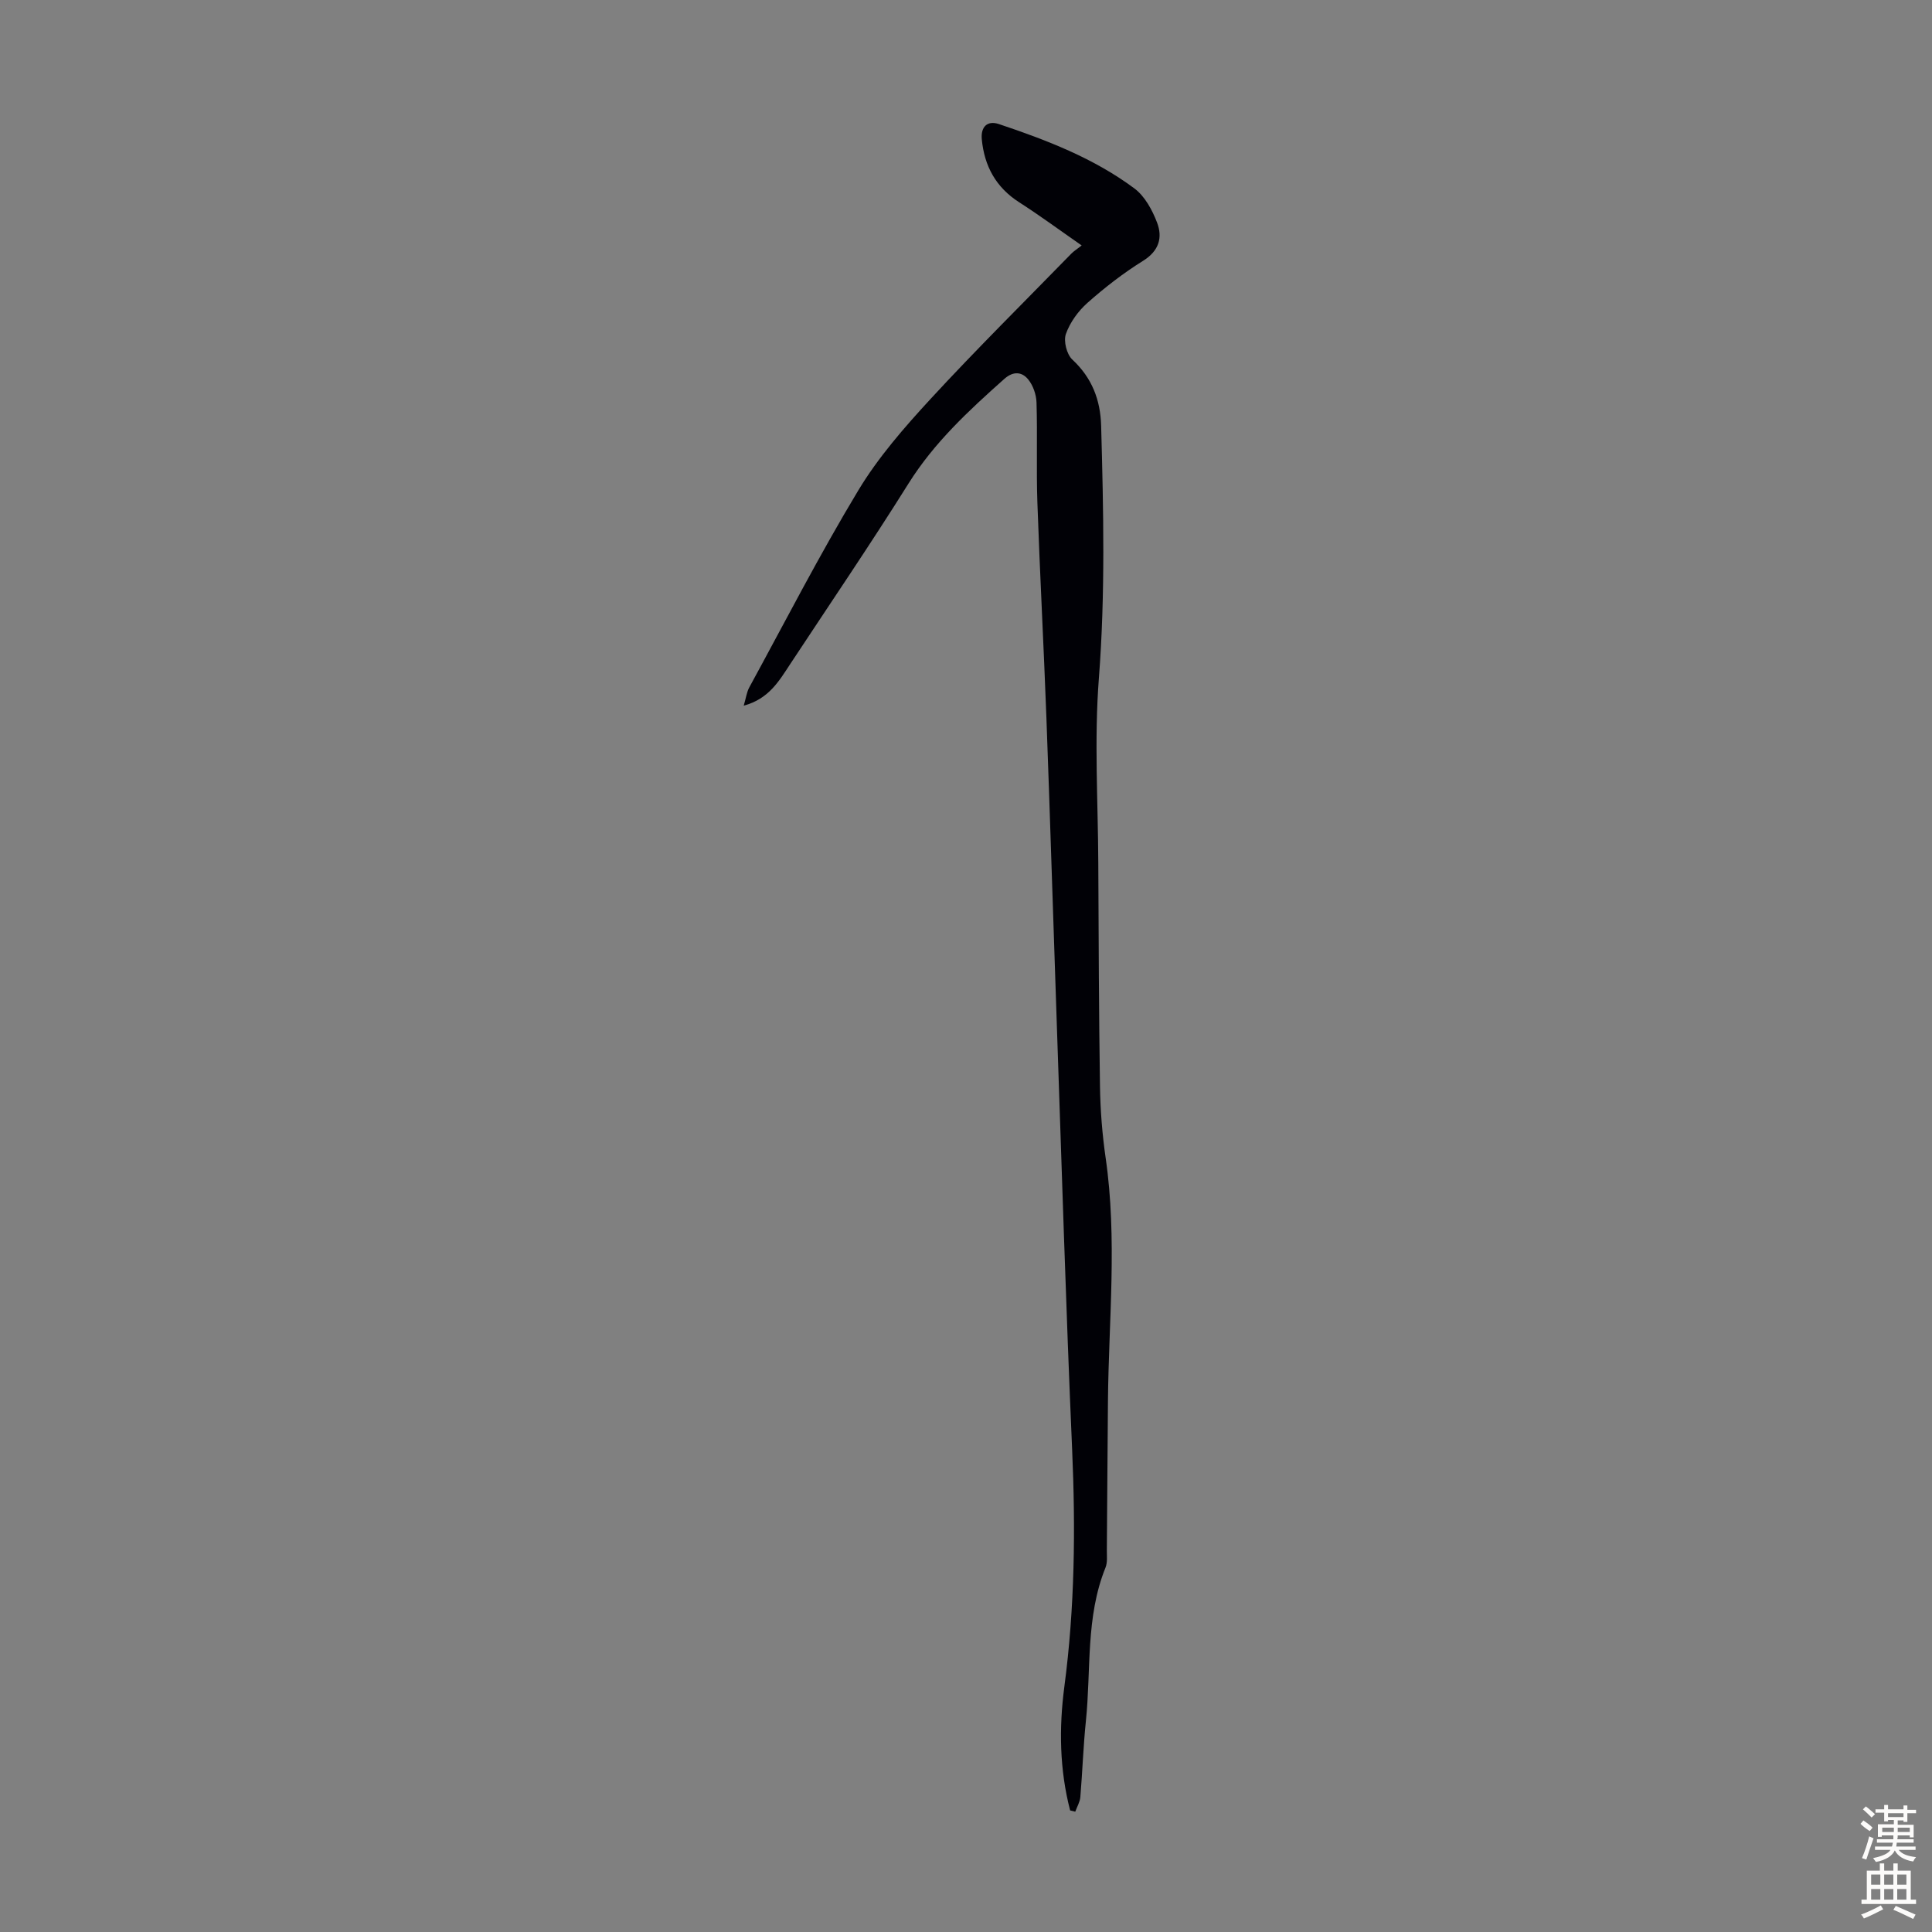 <svg enable-background="new 0 0 400 400" viewBox="0 0 400 400" xmlns="http://www.w3.org/2000/svg"><rect x="0" y="0" width="400" height="400" fill="#808080" stroke="none"/><path d="m221.56 374.83c-2.2-8.44-2.32-17.09-1.2-25.6 2.17-16.38 2.33-32.75 1.61-49.23-1.29-29.41-2.16-58.83-3.18-88.25-.73-21.03-1.36-42.06-2.14-63.09-.55-14.86-1.35-29.72-1.87-44.59-.24-6.9.03-13.82-.18-20.73-.05-1.63-.7-3.53-1.72-4.78-1.29-1.59-3.09-1.77-4.95-.11-7.36 6.55-14.52 13.17-19.84 21.67-7.89 12.59-16.26 24.89-24.44 37.3-2.32 3.51-4.43 7.27-9.67 8.68.48-1.62.62-2.81 1.15-3.78 7.44-13.64 14.55-27.49 22.57-40.79 4.12-6.84 9.52-13.02 14.96-18.93 9.47-10.27 19.41-20.1 29.17-30.11.47-.48 1.05-.83 2.12-1.67-4.59-3.19-8.68-6.21-12.94-8.94-4.82-3.09-7.21-7.49-7.74-13.04-.24-2.57 1.13-3.96 3.55-3.15 9.87 3.31 19.62 7.05 28.04 13.32 2.15 1.6 3.7 4.46 4.69 7.05 1.19 3.1.44 5.87-2.89 7.94-4.07 2.53-7.91 5.51-11.5 8.69-1.93 1.71-3.63 4.06-4.48 6.46-.52 1.47.17 4.21 1.33 5.29 4.08 3.8 5.82 8.34 5.97 13.73.48 17.43.88 34.82-.47 52.27-.98 12.68-.18 25.5-.12 38.25.07 15.45.12 30.9.35 46.34.08 4.9.47 9.83 1.17 14.68 2.43 16.76.64 33.53.48 50.3-.1 10.3-.14 20.6-.23 30.89-.01 1.23.16 2.57-.28 3.66-4.14 10.25-2.96 21.16-4.06 31.78-.54 5.23-.71 10.5-1.15 15.74-.09 1.02-.69 2-1.05 3.01-.35-.07-.7-.16-1.06-.26z" fill="#010106"/><g fill="#fcfbfa"><path d="m385.2 377.6.6-.7c.6.4 1.3.9 1.9 1.5l-.6.7c-.8-.5-1.4-1-1.9-1.5zm.3 7.1c.6-1.4 1.1-2.9 1.5-4.5.3.1.6.3.9.4-.5 1.4-1 2.9-1.5 4.4zm.2-10.1.6-.6c.7.5 1.3 1.1 1.9 1.6l-.7.7c-.6-.6-1.2-1.2-1.8-1.7zm8.4-.8h.8v.9h1.8v.7h-1.8v1.8h-.8v-.3h-1.2v.9h3.3v2.6h-.8v-.4h-2.5c0 .3 0 .6-.1.8h3.4v.7h-3.5c0 .3-.1.6-.1.8h4v.7h-3.5c.7.9 1.9 1.3 3.6 1.5-.2.2-.4.5-.6.9-1.9-.3-3.2-1.1-3.8-2.3-.5 1.1-1.8 2-3.9 2.4-.2-.3-.4-.5-.6-.8 1.9-.4 3.1-.9 3.6-1.7h-3.2v-.7h3.5c.1-.2.1-.5.2-.8h-3.3v-.7h3.4c0-.2 0-.5 0-.8h-2.4v.3h-.8v-2.6h3.3v-.9h-1.2v.3h-.8v-1.8h-1.8v-.7h1.8v-.9h.8v.9h3.2zm-4.4 5.5h2.4c0-.3 0-.6 0-.9h-2.4zm1.2-3.1h3.2v-.8h-3.2zm4.4 2.2h-2.4v.9h2.5v-.9z"/><path d="m389.2 385.8h.9v1.5h1.9v-1.5h.9v1.5h2.7v6h1.1v.9h-11.3v-.9h1.1v-6h2.7zm.2 8.7.5.8c-1.2.6-2.5 1.3-4 1.9-.2-.3-.3-.6-.6-.8 1.6-.6 3-1.3 4.1-1.9zm-2-4.3h1.9v-2.1h-1.9zm0 3.1h1.9v-2.2h-1.9zm2.7-3.1h1.9v-2.1h-1.9zm0 3.1h1.9v-2.2h-1.9zm2.4 1.3c1.4.6 2.7 1.2 4.1 1.8l-.5.9c-1.5-.7-2.8-1.4-4.1-1.9zm2.2-6.5h-1.9v2.1h1.9zm-1.9 5.2h1.9v-2.2h-1.9z"/></g></svg>